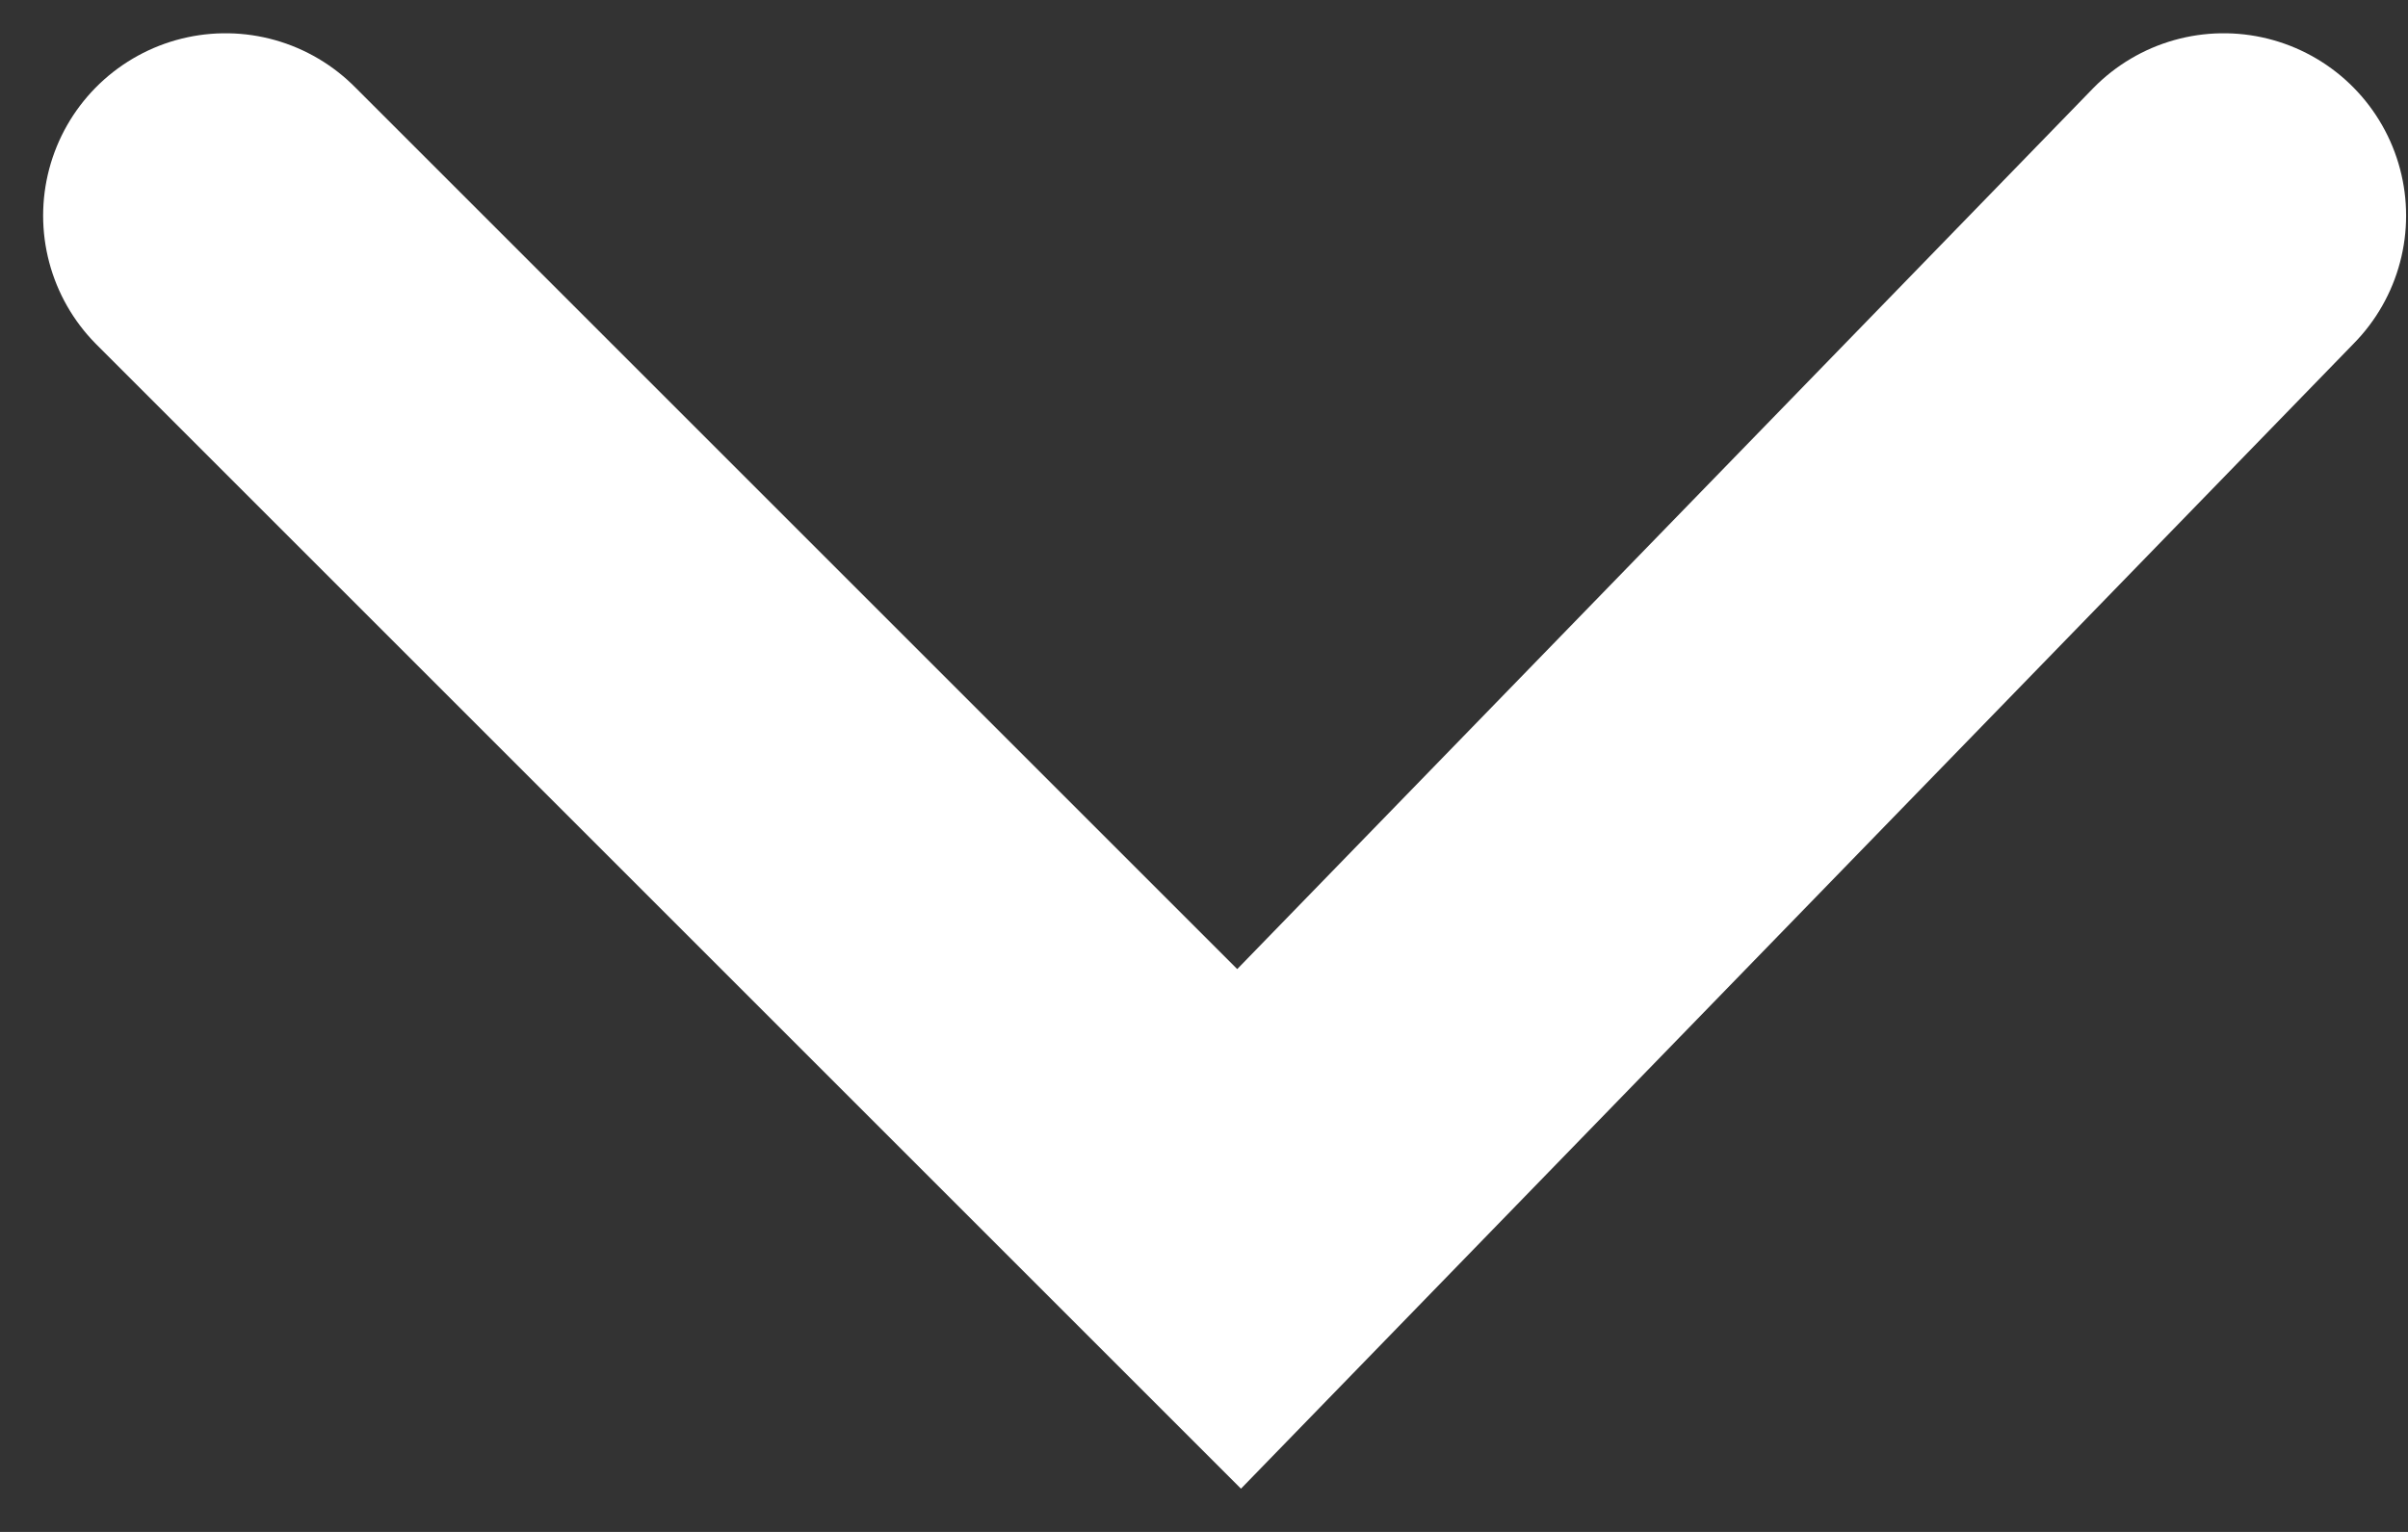 <?xml version="1.0" encoding="UTF-8"?>
<svg width="33px" height="21px" viewBox="0 0 33 21" version="1.1" xmlns="http://www.w3.org/2000/svg" xmlns:xlink="http://www.w3.org/1999/xlink">
    <rect x="0" y="0" width="33" height="21" fill="#333333" stroke="none"/>
    <!-- Generator: Sketch 63.1 (92452) - https://sketch.com -->
    <title>Stroke 3</title>
    <desc>Created with Sketch.</desc>
    <g id="Page-1" stroke="none" stroke-width="1" fill="none" fill-rule="evenodd" stroke-linecap="round">
        <g id="Apple-TV" transform="translate(-721, -1674)" stroke="#fff" stroke-width="5">
            <g id="Group-405" transform="translate(0, 890)">
                <g id="Group-19" transform="translate(49, 8.407)">
                    <polyline id="Stroke-3" points="675.091 778.549 688.981 792.439 702.474 778.549"></polyline>
                </g>
            </g>
        </g>
    </g>
</svg>
